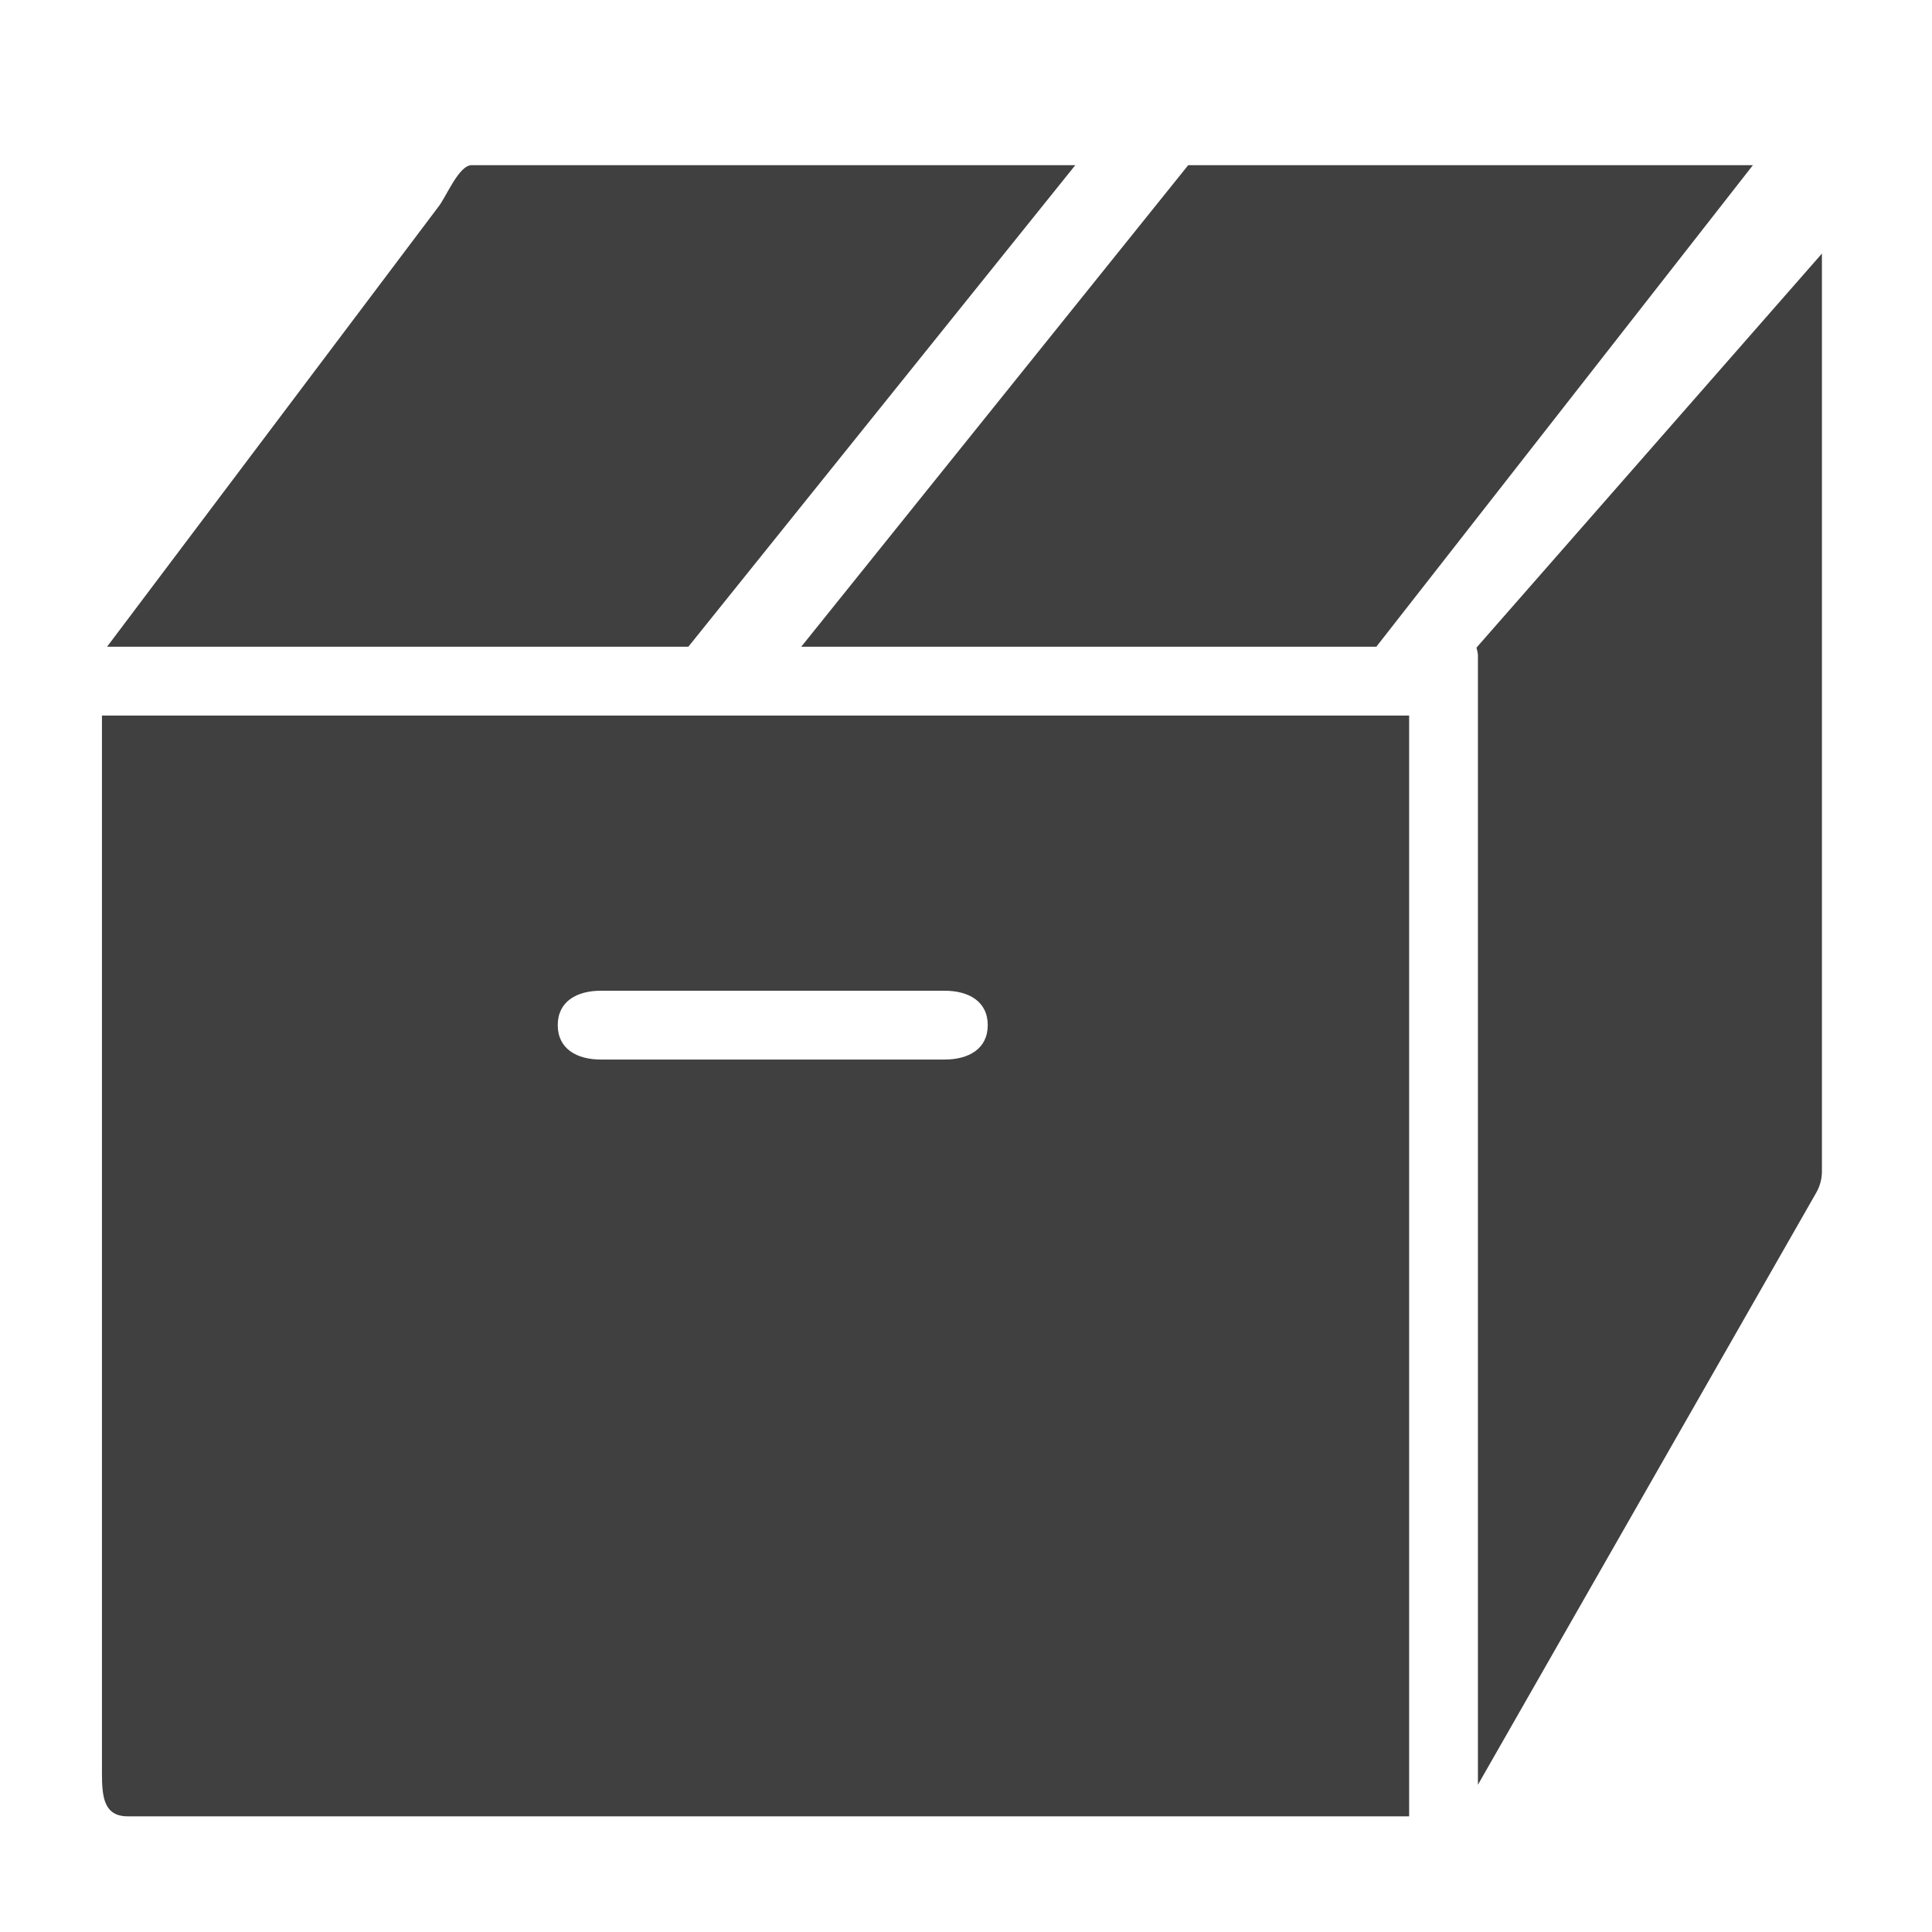 <svg xmlns="http://www.w3.org/2000/svg" xmlns:xlink="http://www.w3.org/1999/xlink" width="1080" zoomAndPan="magnify" viewBox="0 0 810 810" height="1080" preserveAspectRatio="xMidYMid meet" version="1.2"><g id="3ddadd0d85"><path style=" stroke:none;fill-rule:nonzero;fill:#404040;fill-opacity:1;" d="M 335.918 271.152 L 577.027 271.152 L 734.922 69.242 L 498.168 69.242 Z M 335.918 271.152 "/><path style=" stroke:none;fill-rule:nonzero;fill:#404040;fill-opacity:1;" d="M 288.586 271.152 L 450.832 69.242 L 197.785 69.242 C 192.305 69.242 187.141 82.539 183.707 86.809 L 44.879 271.152 Z M 288.586 271.152 "/><path style=" stroke:none;fill-rule:nonzero;fill:#404040;fill-opacity:1;" d="M 619.023 271.527 C 619.227 272.621 619.629 273.633 619.629 274.758 L 619.629 748.262 L 761.457 500.059 C 763.016 497.32 763.852 494.262 763.852 491.09 L 763.852 106.305 Z M 619.023 271.527 "/><path style=" stroke:none;fill-rule:nonzero;fill:#404040;fill-opacity:1;" d="M 590.785 299.996 L 42.746 299.996 L 42.746 743.477 C 42.746 753.453 43.582 761.504 53.562 761.504 L 590.785 761.504 Z M 396.086 444.215 L 251.867 444.215 C 241.887 444.215 233.84 439.773 233.84 429.793 C 233.84 419.812 241.887 415.371 251.867 415.371 L 396.086 415.371 C 406.066 415.371 414.117 419.812 414.117 429.793 C 414.117 439.773 406.066 444.215 396.086 444.215 Z M 396.086 444.215 "/></g></svg>